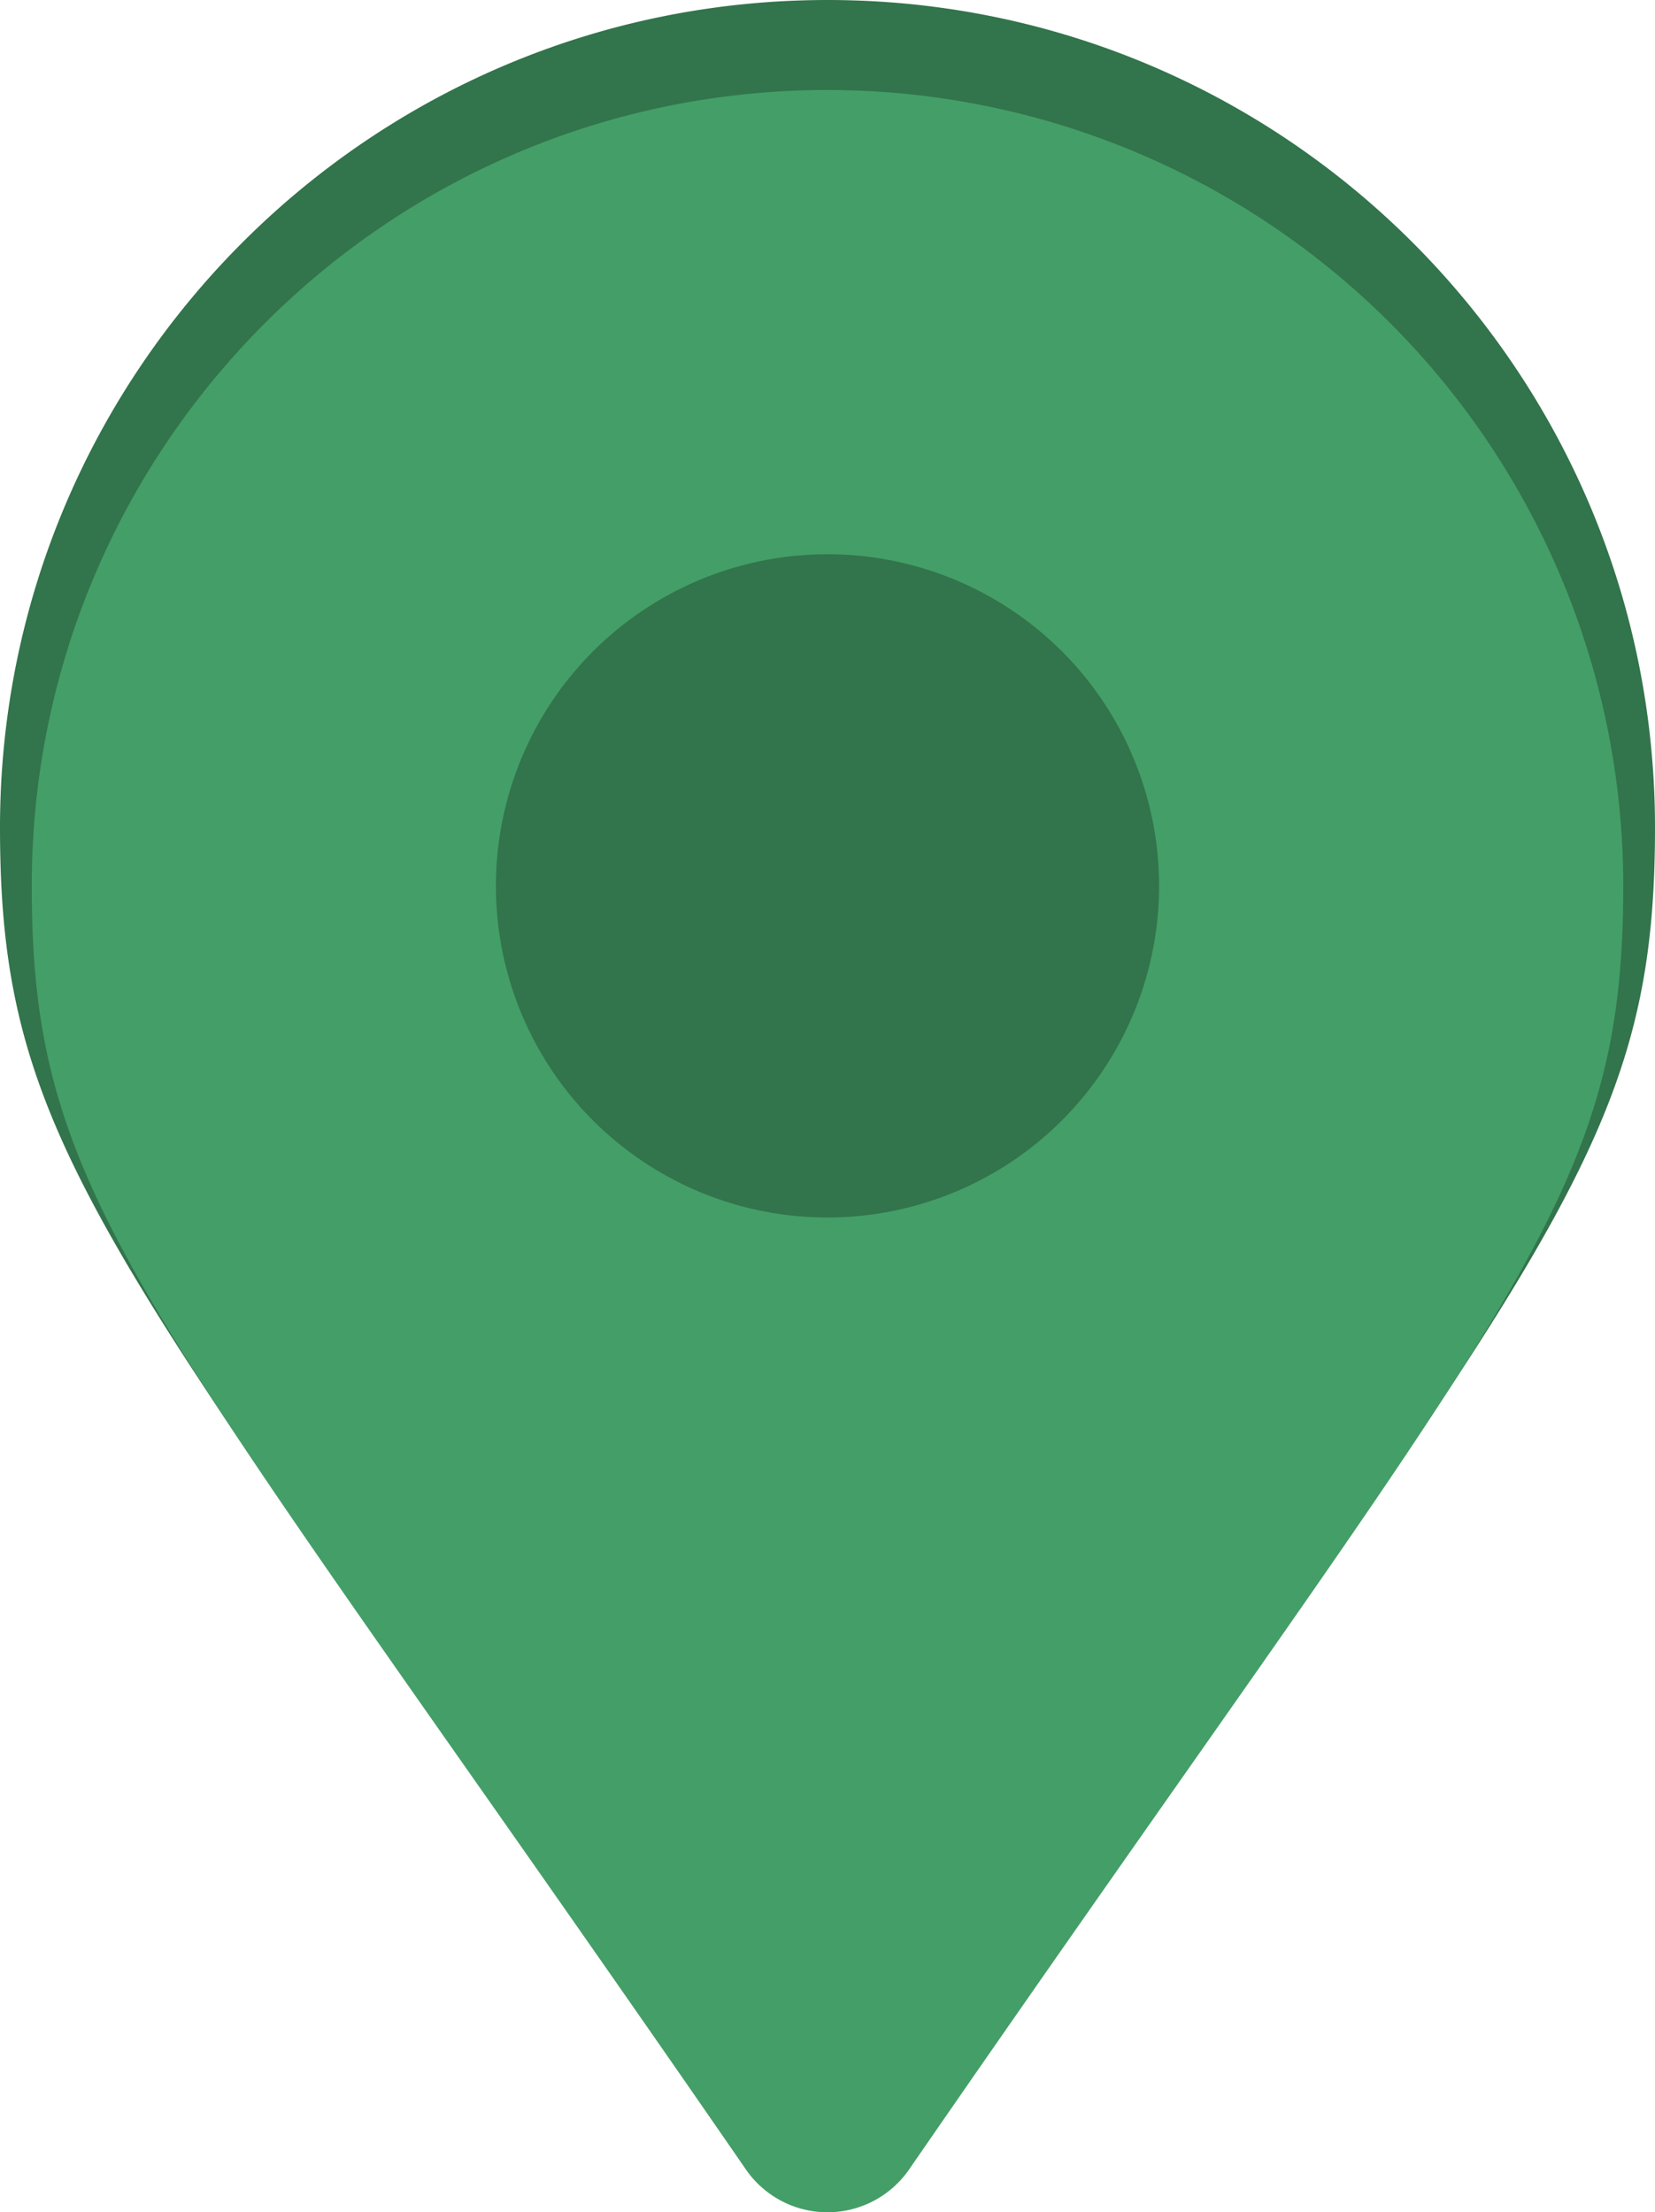 <svg id="Layer_1" data-name="Layer 1" xmlns="http://www.w3.org/2000/svg" viewBox="0 0 349.4 467"><defs><style>.cls-1{fill:#32744b;}.cls-2{fill:#449e67;}</style></defs><g id="Layer_2" data-name="Layer 2"><ellipse class="cls-1" cx="167.2" cy="181.5" rx="95.5" ry="92.5"/></g><path class="cls-1" d="M174.1,499.6C41.8,307.9,17.3,288.2,17.3,217.7,17.3,121.3,95.5,43,192,43s174.7,78.3,174.7,174.7c0,70.4-24.6,90.1-156.8,281.9a21.78,21.78,0,0,1-35.8,0Zm17.9-209a72.8,72.8,0,1,0-72.8-72.8A72.81,72.81,0,0,0,192,290.6Z" transform="translate(-17.3 -43)"/><path class="cls-2" d="M174.8,501C47.6,316.6,24,297.7,24,230,24,137.3,99.2,62,192,62A168,168,0,0,1,360,230c0,67.7-23.6,86.6-150.8,271a20.94,20.94,0,0,1-34.4,0ZM192,300a70,70,0,1,0-70-70A69.95,69.95,0,0,0,192,300Z" transform="translate(-17.3 -43)"/></svg>